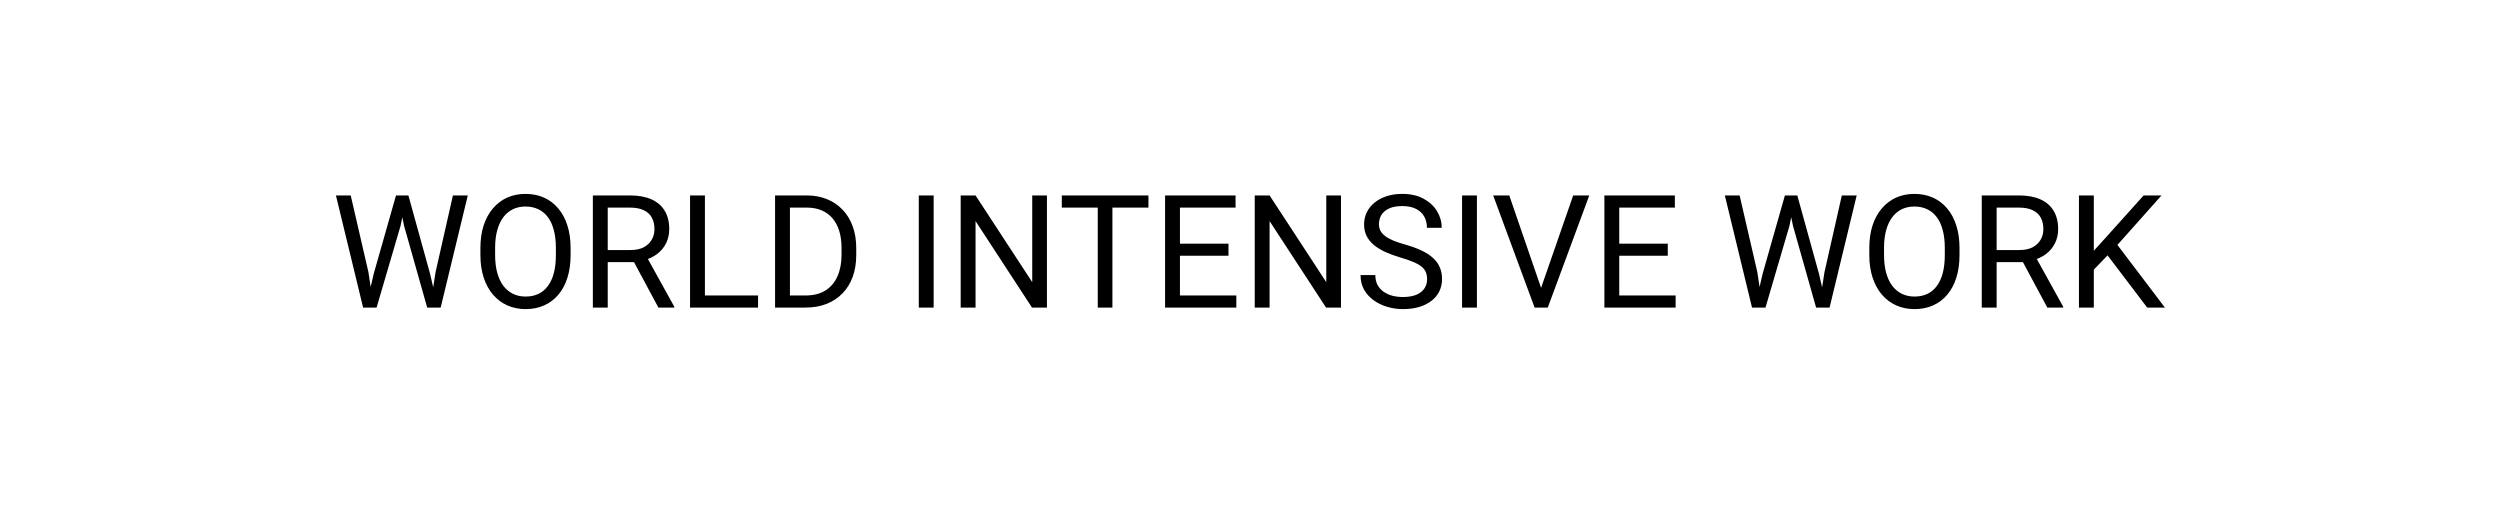 <?xml version="1.0" encoding="UTF-8"?> <svg xmlns="http://www.w3.org/2000/svg" width="317" height="65" viewBox="0 0 317 65" fill="none"> <rect width="317" height="65" fill="white"></rect> <path d="M47.391 34.703L50.213 24.781H51.58L50.789 28.639L47.752 39H46.395L47.391 34.703ZM44.471 24.781L46.717 34.508L47.391 39H46.043L42.596 24.781H44.471ZM55.232 34.498L57.43 24.781H59.315L55.877 39H54.529L55.232 34.498ZM51.785 24.781L54.529 34.703L55.525 39H54.168L51.238 28.639L50.438 24.781H51.785ZM72.352 31.441V32.34C72.352 33.408 72.218 34.365 71.951 35.211C71.684 36.057 71.3 36.777 70.799 37.369C70.297 37.962 69.695 38.414 68.992 38.727C68.296 39.039 67.514 39.195 66.648 39.195C65.809 39.195 65.037 39.039 64.334 38.727C63.637 38.414 63.032 37.962 62.518 37.369C62.01 36.777 61.616 36.057 61.336 35.211C61.056 34.365 60.916 33.408 60.916 32.34V31.441C60.916 30.374 61.053 29.42 61.326 28.58C61.606 27.734 62 27.014 62.508 26.422C63.016 25.823 63.618 25.367 64.314 25.055C65.018 24.742 65.789 24.586 66.629 24.586C67.495 24.586 68.276 24.742 68.973 25.055C69.676 25.367 70.278 25.823 70.779 26.422C71.287 27.014 71.674 27.734 71.941 28.58C72.215 29.42 72.352 30.374 72.352 31.441ZM70.486 32.34V31.422C70.486 30.576 70.398 29.827 70.223 29.176C70.053 28.525 69.803 27.978 69.471 27.535C69.139 27.092 68.732 26.757 68.25 26.529C67.775 26.301 67.234 26.188 66.629 26.188C66.043 26.188 65.512 26.301 65.037 26.529C64.568 26.757 64.165 27.092 63.826 27.535C63.494 27.978 63.237 28.525 63.055 29.176C62.872 29.827 62.781 30.576 62.781 31.422V32.34C62.781 33.193 62.872 33.948 63.055 34.605C63.237 35.257 63.497 35.807 63.836 36.256C64.181 36.699 64.588 37.034 65.057 37.262C65.532 37.49 66.062 37.603 66.648 37.603C67.26 37.603 67.804 37.49 68.279 37.262C68.755 37.034 69.155 36.699 69.481 36.256C69.812 35.807 70.063 35.257 70.232 34.605C70.402 33.948 70.486 33.193 70.486 32.34ZM75.174 24.781H79.881C80.949 24.781 81.85 24.944 82.586 25.27C83.328 25.595 83.891 26.077 84.275 26.715C84.666 27.346 84.861 28.124 84.861 29.049C84.861 29.7 84.728 30.296 84.461 30.836C84.201 31.37 83.823 31.826 83.328 32.203C82.84 32.574 82.254 32.851 81.57 33.033L81.043 33.238H76.619L76.6 31.705H79.939C80.617 31.705 81.18 31.588 81.629 31.354C82.078 31.113 82.417 30.79 82.644 30.387C82.872 29.983 82.986 29.537 82.986 29.049C82.986 28.502 82.879 28.023 82.664 27.613C82.449 27.203 82.111 26.887 81.648 26.666C81.193 26.438 80.603 26.324 79.881 26.324H77.059V39H75.174V24.781ZM83.484 39L80.027 32.555L81.99 32.545L85.496 38.883V39H83.484ZM96.121 37.467V39H89.012V37.467H96.121ZM89.383 24.781V39H87.498V24.781H89.383ZM102.127 39H99.158L99.178 37.467H102.127C103.143 37.467 103.989 37.255 104.666 36.832C105.343 36.402 105.851 35.803 106.189 35.035C106.535 34.26 106.707 33.355 106.707 32.32V31.451C106.707 30.637 106.609 29.915 106.414 29.283C106.219 28.645 105.932 28.108 105.555 27.672C105.177 27.229 104.715 26.894 104.168 26.666C103.628 26.438 103.006 26.324 102.303 26.324H99.1V24.781H102.303C103.234 24.781 104.083 24.938 104.852 25.25C105.62 25.556 106.281 26.002 106.834 26.588C107.394 27.167 107.824 27.87 108.123 28.697C108.423 29.518 108.572 30.442 108.572 31.471V32.32C108.572 33.349 108.423 34.277 108.123 35.103C107.824 35.924 107.391 36.624 106.824 37.203C106.264 37.783 105.587 38.228 104.793 38.541C104.005 38.847 103.117 39 102.127 39ZM100.164 24.781V39H98.279V24.781H100.164ZM118.387 24.781V39H116.502V24.781H118.387ZM132.752 24.781V39H130.857L123.699 28.033V39H121.814V24.781H123.699L130.887 35.777V24.781H132.752ZM141.053 24.781V39H139.197V24.781H141.053ZM145.623 24.781V26.324H134.637V24.781H145.623ZM156.766 37.467V39H149.236V37.467H156.766ZM149.617 24.781V39H147.732V24.781H149.617ZM155.77 30.895V32.428H149.236V30.895H155.77ZM156.668 24.781V26.324H149.236V24.781H156.668ZM170.037 24.781V39H168.143L160.984 28.033V39H159.1V24.781H160.984L168.172 35.777V24.781H170.037ZM180.955 35.406C180.955 35.074 180.903 34.781 180.799 34.527C180.701 34.267 180.525 34.033 180.271 33.824C180.024 33.616 179.679 33.417 179.236 33.228C178.8 33.04 178.247 32.848 177.576 32.652C176.873 32.444 176.238 32.213 175.672 31.959C175.105 31.699 174.62 31.402 174.217 31.07C173.813 30.738 173.504 30.357 173.289 29.928C173.074 29.498 172.967 29.006 172.967 28.453C172.967 27.9 173.081 27.389 173.309 26.92C173.536 26.451 173.862 26.044 174.285 25.699C174.715 25.348 175.226 25.074 175.818 24.879C176.411 24.684 177.072 24.586 177.801 24.586C178.868 24.586 179.773 24.791 180.516 25.201C181.264 25.605 181.834 26.135 182.225 26.793C182.615 27.444 182.811 28.141 182.811 28.883H180.936C180.936 28.349 180.822 27.877 180.594 27.467C180.366 27.05 180.021 26.725 179.559 26.49C179.096 26.249 178.51 26.129 177.801 26.129C177.13 26.129 176.577 26.23 176.141 26.432C175.704 26.634 175.379 26.907 175.164 27.252C174.956 27.597 174.852 27.991 174.852 28.434C174.852 28.733 174.913 29.006 175.037 29.254C175.167 29.495 175.366 29.719 175.633 29.928C175.906 30.136 176.251 30.328 176.668 30.504C177.091 30.68 177.596 30.849 178.182 31.012C178.989 31.24 179.686 31.494 180.271 31.773C180.857 32.053 181.339 32.369 181.717 32.721C182.101 33.066 182.384 33.46 182.566 33.902C182.755 34.339 182.85 34.833 182.85 35.387C182.85 35.966 182.732 36.49 182.498 36.959C182.264 37.428 181.928 37.828 181.492 38.16C181.056 38.492 180.532 38.749 179.92 38.932C179.314 39.107 178.637 39.195 177.889 39.195C177.231 39.195 176.583 39.104 175.945 38.922C175.314 38.74 174.738 38.466 174.217 38.102C173.702 37.737 173.289 37.288 172.977 36.754C172.671 36.214 172.518 35.589 172.518 34.879H174.393C174.393 35.367 174.487 35.787 174.676 36.139C174.865 36.484 175.122 36.77 175.447 36.998C175.779 37.226 176.154 37.395 176.57 37.506C176.993 37.61 177.433 37.662 177.889 37.662C178.546 37.662 179.103 37.571 179.559 37.389C180.014 37.206 180.359 36.946 180.594 36.607C180.835 36.269 180.955 35.868 180.955 35.406ZM187.273 24.781V39H185.389V24.781H187.273ZM195.291 36.842L199.48 24.781H201.521L196.258 39H194.803L195.291 36.842ZM191.375 24.781L195.525 36.842L196.043 39H194.588L189.334 24.781H191.375ZM212.469 37.467V39H204.939V37.467H212.469ZM205.32 24.781V39H203.436V24.781H205.32ZM211.473 30.895V32.428H204.939V30.895H211.473ZM212.371 24.781V26.324H204.939V24.781H212.371ZM223.504 34.703L226.326 24.781H227.693L226.902 28.639L223.865 39H222.508L223.504 34.703ZM220.584 24.781L222.83 34.508L223.504 39H222.156L218.709 24.781H220.584ZM231.346 34.498L233.543 24.781H235.428L231.99 39H230.643L231.346 34.498ZM227.898 24.781L230.643 34.703L231.639 39H230.281L227.352 28.639L226.551 24.781H227.898ZM248.465 31.441V32.34C248.465 33.408 248.331 34.365 248.064 35.211C247.798 36.057 247.413 36.777 246.912 37.369C246.411 37.962 245.809 38.414 245.105 38.727C244.409 39.039 243.628 39.195 242.762 39.195C241.922 39.195 241.15 39.039 240.447 38.727C239.751 38.414 239.145 37.962 238.631 37.369C238.123 36.777 237.729 36.057 237.449 35.211C237.169 34.365 237.029 33.408 237.029 32.34V31.441C237.029 30.374 237.166 29.42 237.439 28.58C237.719 27.734 238.113 27.014 238.621 26.422C239.129 25.823 239.731 25.367 240.428 25.055C241.131 24.742 241.902 24.586 242.742 24.586C243.608 24.586 244.389 24.742 245.086 25.055C245.789 25.367 246.391 25.823 246.893 26.422C247.4 27.014 247.788 27.734 248.055 28.58C248.328 29.42 248.465 30.374 248.465 31.441ZM246.6 32.34V31.422C246.6 30.576 246.512 29.827 246.336 29.176C246.167 28.525 245.916 27.978 245.584 27.535C245.252 27.092 244.845 26.757 244.363 26.529C243.888 26.301 243.348 26.188 242.742 26.188C242.156 26.188 241.626 26.301 241.15 26.529C240.682 26.757 240.278 27.092 239.939 27.535C239.607 27.978 239.35 28.525 239.168 29.176C238.986 29.827 238.895 30.576 238.895 31.422V32.34C238.895 33.193 238.986 33.948 239.168 34.605C239.35 35.257 239.611 35.807 239.949 36.256C240.294 36.699 240.701 37.034 241.17 37.262C241.645 37.49 242.176 37.603 242.762 37.603C243.374 37.603 243.917 37.49 244.393 37.262C244.868 37.034 245.268 36.699 245.594 36.256C245.926 35.807 246.176 35.257 246.346 34.605C246.515 33.948 246.6 33.193 246.6 32.34ZM251.287 24.781H255.994C257.062 24.781 257.964 24.944 258.699 25.27C259.441 25.595 260.005 26.077 260.389 26.715C260.779 27.346 260.975 28.124 260.975 29.049C260.975 29.7 260.841 30.296 260.574 30.836C260.314 31.37 259.936 31.826 259.441 32.203C258.953 32.574 258.367 32.851 257.684 33.033L257.156 33.238H252.732L252.713 31.705H256.053C256.73 31.705 257.293 31.588 257.742 31.354C258.191 31.113 258.53 30.79 258.758 30.387C258.986 29.983 259.1 29.537 259.1 29.049C259.1 28.502 258.992 28.023 258.777 27.613C258.562 27.203 258.224 26.887 257.762 26.666C257.306 26.438 256.717 26.324 255.994 26.324H253.172V39H251.287V24.781ZM259.598 39L256.141 32.555L258.104 32.545L261.609 38.883V39H259.598ZM265.496 24.781V39H263.611V24.781H265.496ZM274.08 24.781L268.172 31.412L264.852 34.859L264.539 32.848L267.039 30.094L271.814 24.781H274.08ZM272.264 39L267 32.066L268.123 30.572L274.51 39H272.264Z" fill="black"></path> </svg> 